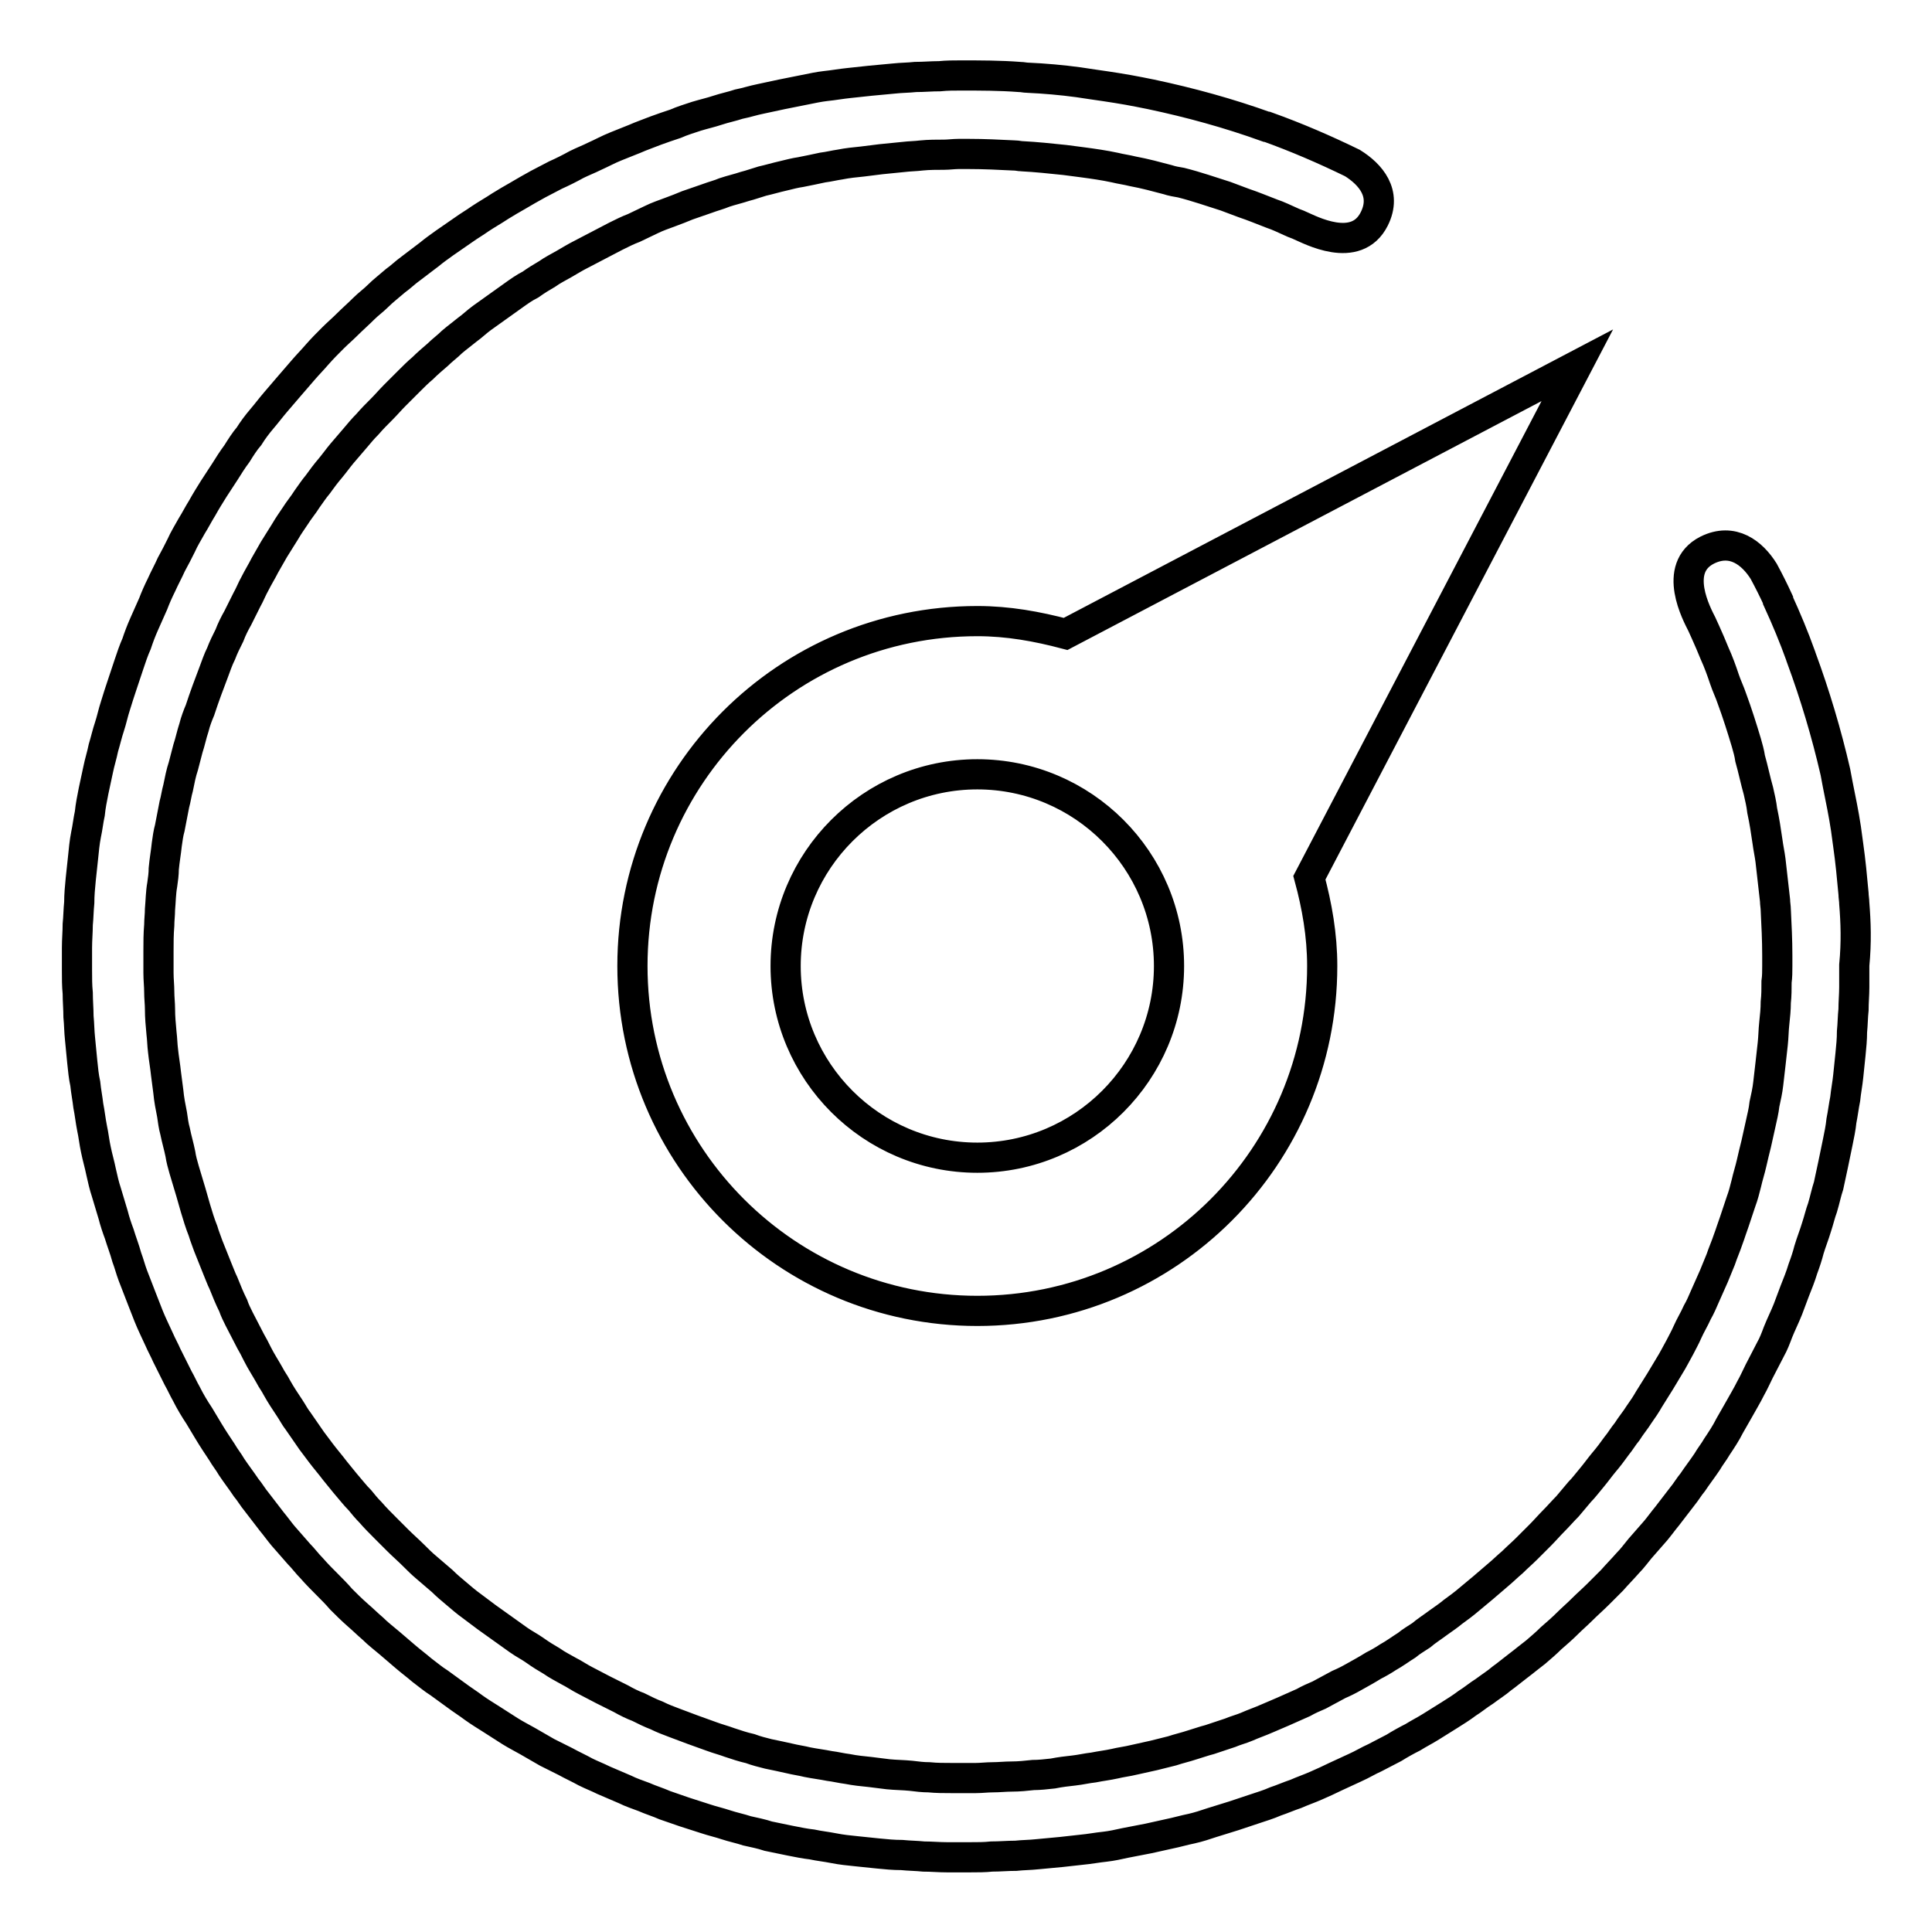 <?xml version="1.0" encoding="utf-8"?>
<!-- Svg Vector Icons : http://www.onlinewebfonts.com/icon -->
<!DOCTYPE svg PUBLIC "-//W3C//DTD SVG 1.1//EN" "http://www.w3.org/Graphics/SVG/1.1/DTD/svg11.dtd">
<svg version="1.1" xmlns="http://www.w3.org/2000/svg" xmlns:xlink="http://www.w3.org/1999/xlink" x="0px" y="0px" viewBox="0 0 256 256" enable-background="new 0 0 256 256" xml:space="preserve">
<g> <path stroke-width="4" fill-opacity="0" stroke="#000000"  d="M209,48.4L141.2,84c-3.8-1-7.6-1.7-11.7-1.7c-25.3,0-45.7,20.5-45.7,45.7c0,25.3,20.5,45.7,45.7,45.7 c25.3,0,45.7-20.5,45.7-45.7c0-4.1-0.7-8-1.7-11.7L209,48.4z M129.5,153.4c-14,0-25.4-11.4-25.4-25.4c0-14,11.4-25.4,25.4-25.4 c14,0,25.4,11.4,25.4,25.4C154.9,142,143.5,153.4,129.5,153.4z M245.7,119.7c0-0.4-0.1-0.9-0.1-1.3c-0.2-2.2-0.4-4.3-0.7-6.4 c-0.1-0.7-0.2-1.5-0.3-2.2c-0.3-2-0.7-3.9-1.1-5.9c-0.1-0.5-0.2-1.1-0.3-1.6c-1.2-5.2-2.7-10.2-4.5-15.1c0-0.1-0.1-0.2-0.1-0.3 c-0.9-2.5-1.9-4.9-3-7.3c0,0,0-0.1,0-0.1c-0.6-1.3-1.2-2.5-1.9-3.8c-1.5-2.4-4.1-4.5-7.5-2.8c-4.7,2.4-1.3,8.6-0.7,9.8 c0.2,0.4,0.3,0.7,0.5,1.1c0.4,0.9,0.8,1.8,1.2,2.8c0.5,1.1,0.9,2.2,1.3,3.4c0.3,0.9,0.7,1.7,1,2.6c0.7,1.9,1.3,3.8,1.9,5.8 c0.2,0.7,0.4,1.4,0.5,2.1c0.4,1.4,0.7,2.9,1.1,4.3c0.2,0.9,0.4,1.7,0.5,2.6c0.3,1.4,0.5,2.7,0.7,4.1c0.1,0.8,0.3,1.7,0.4,2.5 c0.2,1.8,0.4,3.5,0.6,5.3c0,0.4,0.1,0.9,0.1,1.3c0.1,2,0.2,4,0.2,6c0,0.3,0,0.5,0,0.8c0,0.2,0,0.4,0,0.6c0,0.7,0,1.4-0.1,2.1 c0,0.9,0,1.8-0.1,2.7c0,0.9-0.1,1.9-0.2,2.8c-0.1,0.9-0.1,1.8-0.2,2.7c-0.1,0.9-0.2,1.8-0.3,2.7c-0.1,0.9-0.2,1.8-0.3,2.6 c-0.1,0.9-0.3,1.8-0.5,2.7c-0.1,0.9-0.3,1.7-0.5,2.6c-0.2,0.9-0.4,1.8-0.6,2.7c-0.2,0.8-0.4,1.6-0.6,2.5c-0.2,0.9-0.5,1.8-0.7,2.7 c-0.2,0.8-0.4,1.6-0.7,2.4c-0.3,0.9-0.6,1.8-0.9,2.7c-0.3,0.8-0.5,1.5-0.8,2.3c-0.3,0.9-0.7,1.8-1,2.7c-0.3,0.7-0.6,1.5-0.9,2.2 c-0.4,0.9-0.8,1.8-1.2,2.7c-0.3,0.7-0.6,1.4-1,2.1c-0.4,0.9-0.9,1.7-1.3,2.6c-0.3,0.7-0.7,1.4-1,2c-0.5,0.9-0.9,1.7-1.4,2.5 c-0.4,0.7-0.8,1.3-1.2,2c-0.5,0.8-1,1.6-1.5,2.4c-0.4,0.7-0.8,1.3-1.3,2c-0.5,0.8-1.1,1.5-1.6,2.3c-0.5,0.6-0.9,1.3-1.4,1.9 c-0.5,0.7-1.1,1.5-1.7,2.2c-0.5,0.6-1,1.3-1.5,1.9c-0.6,0.7-1.1,1.4-1.7,2c-0.5,0.6-1.1,1.3-1.6,1.9c-0.6,0.6-1.2,1.3-1.8,1.9 c-0.6,0.6-1.2,1.3-1.8,1.9c-0.6,0.6-1.2,1.2-1.8,1.8c-0.6,0.6-1.3,1.2-1.9,1.8c-0.6,0.5-1.2,1.1-1.8,1.6c-0.7,0.6-1.4,1.2-2.1,1.8 c-0.6,0.5-1.2,1-1.8,1.5c-0.7,0.6-1.5,1.2-2.2,1.7c-0.6,0.5-1.2,0.9-1.9,1.4c-0.8,0.6-1.6,1.1-2.3,1.7c-0.6,0.4-1.3,0.8-1.9,1.3 c-0.8,0.5-1.6,1.1-2.5,1.6c-0.6,0.4-1.3,0.8-1.9,1.1c-0.8,0.5-1.7,1-2.6,1.5c-0.7,0.4-1.3,0.7-2,1c-0.9,0.5-1.7,0.9-2.6,1.4 c-0.7,0.3-1.4,0.6-2.1,1c-0.9,0.4-1.8,0.8-2.7,1.2c-0.7,0.3-1.4,0.6-2.1,0.9c-0.9,0.4-1.8,0.7-2.7,1.1c-0.7,0.3-1.5,0.5-2.2,0.8 c-0.9,0.3-1.8,0.6-2.7,0.9c-0.8,0.2-1.6,0.5-2.3,0.7c-0.9,0.3-1.8,0.5-2.7,0.8c-0.8,0.2-1.6,0.4-2.4,0.6c-0.9,0.2-1.8,0.4-2.7,0.6 c-0.8,0.2-1.7,0.3-2.5,0.5c-0.9,0.2-1.8,0.3-2.8,0.5c-0.9,0.1-1.7,0.3-2.6,0.4c-0.9,0.1-1.8,0.2-2.8,0.4c-0.9,0.1-1.8,0.2-2.6,0.2 c-0.9,0.1-1.9,0.2-2.8,0.2c-0.9,0-1.7,0.1-2.6,0.1c-0.7,0-1.5,0.1-2.2,0.1c-0.2,0-0.5,0-0.7,0c-0.2,0-0.4,0-0.6,0 c-0.6,0-1.3,0-1.9,0c-1,0-2,0-3-0.1c-0.8,0-1.6-0.1-2.4-0.2c-1-0.1-2-0.1-3-0.2c-0.8-0.1-1.6-0.2-2.4-0.3c-1-0.1-2-0.2-3-0.4 c-0.8-0.1-1.6-0.3-2.4-0.4c-1-0.2-1.9-0.3-2.9-0.5c-0.8-0.2-1.6-0.3-2.4-0.5c-0.9-0.2-1.8-0.4-2.8-0.6c-0.8-0.2-1.6-0.4-2.4-0.7 c-0.9-0.2-1.8-0.5-2.7-0.8c-0.8-0.3-1.6-0.5-2.4-0.8c-0.8-0.3-1.7-0.6-2.5-0.9c-0.8-0.3-1.6-0.6-2.4-0.9c-0.8-0.3-1.6-0.6-2.4-1 c-0.8-0.3-1.6-0.7-2.4-1.1c-0.8-0.3-1.6-0.7-2.3-1.1c-0.8-0.4-1.6-0.8-2.4-1.2c-0.8-0.4-1.5-0.8-2.3-1.2c-0.8-0.4-1.5-0.9-2.3-1.3 c-0.7-0.4-1.5-0.8-2.2-1.3c-0.7-0.4-1.5-0.9-2.2-1.4c-0.7-0.5-1.5-0.9-2.2-1.4c-0.7-0.5-1.4-1-2.1-1.5c-0.7-0.5-1.4-1-2.1-1.5 c-0.7-0.5-1.3-1-2-1.5c-0.7-0.5-1.4-1.1-2.1-1.7c-0.6-0.5-1.2-1-1.8-1.6c-0.7-0.6-1.4-1.2-2.1-1.8c-0.6-0.5-1.1-1-1.7-1.6 c-0.7-0.7-1.4-1.3-2.1-2c-0.5-0.5-1.1-1.1-1.6-1.6c-0.7-0.7-1.4-1.4-2-2.1c-0.5-0.5-1-1.1-1.4-1.6c-0.7-0.7-1.3-1.5-2-2.3 c-0.4-0.5-0.9-1.1-1.3-1.6c-0.6-0.8-1.3-1.6-1.9-2.4c-0.4-0.5-0.8-1.1-1.2-1.6c-0.6-0.9-1.2-1.7-1.8-2.6c-0.4-0.5-0.7-1.1-1.1-1.7 c-0.6-0.9-1.2-1.8-1.7-2.7c-0.3-0.6-0.7-1.1-1-1.7c-0.5-0.9-1.1-1.8-1.6-2.8c-0.3-0.6-0.6-1.2-0.9-1.7c-0.5-1-1-1.9-1.5-2.9 c-0.3-0.6-0.6-1.2-0.8-1.8c-0.5-1-0.9-2-1.3-3c-0.3-0.6-0.5-1.2-0.8-1.9c-0.4-1-0.8-2-1.2-3c-0.2-0.6-0.5-1.3-0.7-2 c-0.4-1-0.7-2-1-3c-0.2-0.7-0.4-1.4-0.6-2.1c-0.3-1-0.6-2-0.9-3c-0.2-0.7-0.4-1.4-0.5-2.1c-0.2-1-0.5-2-0.7-3 c-0.2-0.7-0.3-1.5-0.4-2.2c-0.2-1-0.4-2-0.5-3.1c-0.1-0.8-0.2-1.5-0.3-2.3c-0.1-1-0.3-2.1-0.4-3.1c-0.1-0.8-0.1-1.5-0.2-2.3 c-0.1-1.1-0.2-2.1-0.2-3.2c0-0.7-0.1-1.5-0.1-2.3c0-0.8-0.1-1.6-0.1-2.5c0-0.3,0-0.6,0-0.8c0-0.2,0-0.4,0-0.5c0-0.5,0-1.1,0-1.6 c0-1.1,0-2.2,0.1-3.4c0-0.7,0.1-1.4,0.1-2.1c0.1-1.1,0.1-2.2,0.3-3.3c0.1-0.7,0.2-1.4,0.2-2.1c0.1-1.1,0.3-2.2,0.4-3.2 c0.1-0.7,0.2-1.5,0.4-2.2c0.2-1,0.4-2.1,0.6-3.1c0.2-0.7,0.3-1.5,0.5-2.2c0.2-1,0.4-2,0.7-2.9c0.2-0.8,0.4-1.5,0.6-2.3 c0.3-0.9,0.5-1.9,0.8-2.8c0.2-0.8,0.5-1.6,0.8-2.3c0.3-0.9,0.6-1.8,0.9-2.6c0.3-0.8,0.6-1.6,0.9-2.4c0.3-0.8,0.6-1.7,1-2.5 c0.3-0.8,0.7-1.6,1.1-2.4c0.3-0.8,0.7-1.6,1.1-2.3c0.4-0.8,0.8-1.6,1.2-2.4c0.4-0.7,0.7-1.5,1.1-2.2c0.4-0.8,0.9-1.6,1.3-2.4 c0.4-0.7,0.8-1.4,1.2-2.1c0.5-0.8,1-1.6,1.5-2.4c0.4-0.7,0.9-1.4,1.3-2c0.5-0.8,1.1-1.5,1.6-2.3c0.5-0.7,0.9-1.3,1.4-1.9 c0.5-0.7,1.1-1.5,1.7-2.2c0.5-0.6,1-1.3,1.5-1.9c0.6-0.7,1.2-1.4,1.8-2.1c0.5-0.6,1-1.2,1.6-1.8c0.6-0.7,1.2-1.3,1.9-2 c0.6-0.6,1.1-1.2,1.7-1.8c0.6-0.6,1.3-1.3,1.9-1.9c0.6-0.6,1.2-1.2,1.8-1.7c0.6-0.6,1.3-1.2,2-1.8c0.6-0.6,1.3-1.1,1.9-1.7 c0.7-0.6,1.4-1.1,2-1.6c0.7-0.5,1.3-1.1,2-1.6c0.7-0.5,1.4-1,2.1-1.5c0.7-0.5,1.4-1,2.1-1.5c0.7-0.5,1.4-1,2.2-1.4 c0.7-0.5,1.5-1,2.2-1.4c0.7-0.5,1.5-0.9,2.2-1.3c0.7-0.4,1.5-0.9,2.3-1.3c0.8-0.4,1.5-0.8,2.3-1.2c0.8-0.4,1.5-0.8,2.3-1.2 c0.8-0.4,1.6-0.8,2.4-1.1c0.8-0.4,1.5-0.7,2.3-1.1c0.8-0.4,1.7-0.7,2.5-1c0.8-0.3,1.6-0.6,2.3-0.9c0.9-0.3,1.7-0.6,2.6-0.9 c0.8-0.3,1.6-0.5,2.3-0.8c0.9-0.3,1.8-0.5,2.7-0.8c0.8-0.2,1.6-0.5,2.3-0.7c0.9-0.2,1.9-0.5,2.8-0.7c0.8-0.2,1.6-0.4,2.3-0.5 c1-0.2,2-0.4,2.9-0.6c0.8-0.1,1.6-0.3,2.3-0.4c1-0.2,2-0.3,3-0.4c0.8-0.1,1.6-0.2,2.4-0.3c1-0.1,2-0.2,3-0.3 c0.8-0.1,1.6-0.1,2.4-0.2c1-0.1,2-0.1,3-0.1c0.6,0,1.3-0.1,1.9-0.1c0.2,0,0.3,0,0.5,0c0.3,0,0.6,0,0.9,0c2,0,4,0.1,6,0.2 c0.4,0,0.7,0.1,1,0.1c1.9,0.1,3.8,0.3,5.7,0.5c0.8,0.1,1.6,0.2,2.3,0.3c1.5,0.2,2.9,0.4,4.3,0.7c0.8,0.2,1.6,0.3,2.4,0.5 c1.6,0.3,3.1,0.7,4.6,1.1c0.6,0.2,1.2,0.3,1.8,0.4c2,0.5,4,1.2,5.9,1.8c0.8,0.3,1.6,0.6,2.4,0.9c1.2,0.4,2.4,0.9,3.7,1.4 c0.9,0.3,1.7,0.7,2.6,1.1c0.4,0.2,0.8,0.3,1.2,0.5c1.2,0.5,7.4,3.9,9.8-0.9c1.7-3.4-0.5-5.9-2.9-7.4c-3.7-1.8-7.4-3.4-11.3-4.8 c0,0-0.1,0-0.1,0c-5-1.8-10.1-3.2-15.3-4.3c-0.5-0.1-1-0.2-1.5-0.3c-2-0.4-4-0.7-6.1-1c-0.7-0.1-1.3-0.2-2-0.3 c-2.2-0.3-4.5-0.5-6.7-0.6c-0.4,0-0.7-0.1-1.1-0.1c-2.6-0.2-5.2-0.2-7.8-0.2c-0.9,0-1.8,0-2.8,0.1c-1.1,0-2.1,0.1-3.2,0.1 c-0.9,0.1-1.9,0.1-2.8,0.2c-1.1,0.1-2.1,0.2-3.2,0.3c-0.9,0.1-1.8,0.2-2.8,0.3c-1,0.1-2.1,0.3-3.1,0.4c-0.9,0.1-1.8,0.3-2.8,0.5 c-1,0.2-2,0.4-3,0.6c-0.9,0.2-1.9,0.4-2.8,0.6c-1,0.2-1.9,0.5-2.9,0.7c-0.9,0.3-1.9,0.5-2.8,0.8c-0.9,0.3-1.8,0.5-2.8,0.8 c-0.9,0.3-1.9,0.6-2.8,1c-0.9,0.3-1.8,0.6-2.6,0.9c-1,0.4-1.9,0.7-2.8,1.1c-0.8,0.3-1.7,0.7-2.5,1c-1,0.4-1.9,0.9-2.8,1.3 c-0.8,0.4-1.6,0.7-2.4,1.1c-0.9,0.5-1.9,1-2.8,1.4c-0.8,0.4-1.5,0.8-2.3,1.2c-0.9,0.5-1.8,1-2.8,1.6c-0.7,0.4-1.4,0.8-2.2,1.3 c-0.9,0.6-1.8,1.1-2.7,1.7c-0.7,0.5-1.4,0.9-2.1,1.4c-0.9,0.6-1.7,1.2-2.6,1.8c-0.7,0.5-1.4,1-2,1.5c-0.8,0.6-1.7,1.3-2.5,1.9 c-0.7,0.5-1.3,1.1-2,1.6c-0.8,0.7-1.6,1.3-2.3,2c-0.6,0.6-1.3,1.1-1.9,1.7c-0.7,0.7-1.5,1.4-2.2,2.1c-0.6,0.6-1.3,1.2-1.9,1.8 c-0.7,0.7-1.4,1.4-2.1,2.2c-0.6,0.7-1.2,1.3-1.8,2c-0.6,0.7-1.3,1.5-1.9,2.2c-0.6,0.7-1.2,1.4-1.8,2.1c-0.6,0.7-1.2,1.5-1.8,2.2 c-0.6,0.7-1.2,1.5-1.7,2.3c-0.6,0.7-1.1,1.5-1.6,2.3c-0.6,0.8-1.1,1.6-1.6,2.4c-0.5,0.8-1,1.5-1.5,2.3c-0.5,0.8-1,1.6-1.5,2.5 c-0.5,0.8-0.9,1.6-1.4,2.4c-0.5,0.9-1,1.7-1.4,2.6c-0.4,0.8-0.8,1.6-1.3,2.5c-0.4,0.9-0.9,1.8-1.3,2.7c-0.4,0.8-0.8,1.7-1.1,2.5 c-0.4,0.9-0.8,1.8-1.2,2.7c-0.4,0.9-0.7,1.7-1,2.6c-0.4,0.9-0.7,1.8-1,2.7c-0.3,0.9-0.6,1.8-0.9,2.7c-0.3,0.9-0.6,1.8-0.9,2.8 c-0.3,0.9-0.5,1.9-0.8,2.8c-0.3,0.9-0.5,1.8-0.8,2.8c-0.2,1-0.5,1.9-0.7,2.9c-0.2,0.9-0.4,1.9-0.6,2.8c-0.2,1-0.4,2-0.5,3 c-0.2,0.9-0.3,1.9-0.5,2.8c-0.2,1-0.3,2.1-0.4,3.1c-0.1,0.9-0.2,1.9-0.3,2.8c-0.1,1-0.2,2.1-0.2,3.1c-0.1,1-0.1,1.9-0.2,2.9 c0,1-0.1,2-0.1,3.1c0,1,0,2,0,3c0,1,0,2,0.1,3c0,1,0.1,2.1,0.1,3.1c0.1,1,0.1,2,0.2,2.9c0.1,1,0.2,2,0.3,3.1c0.1,1,0.2,2,0.4,2.9 c0.1,1,0.3,2,0.4,2.9c0.2,1,0.3,2,0.5,3c0.2,0.9,0.3,1.9,0.5,2.8c0.2,1,0.5,2,0.7,3c0.2,0.9,0.4,1.8,0.7,2.7c0.3,1,0.6,2,0.9,3 c0.2,0.8,0.5,1.7,0.8,2.5c0.3,1,0.7,2,1,3.1c0.3,0.8,0.5,1.6,0.8,2.4c0.4,1,0.8,2.1,1.2,3.1c0.3,0.8,0.6,1.5,0.9,2.3 c0.4,1,0.9,2,1.4,3.1c0.3,0.7,0.7,1.4,1,2.1c0.5,1,1,2,1.5,3c0.4,0.7,0.7,1.4,1.1,2.1c0.5,1,1.1,2,1.7,2.9c0.4,0.7,0.8,1.3,1.2,2 c0.6,1,1.2,1.9,1.8,2.8c0.4,0.7,0.9,1.3,1.3,2c0.6,0.9,1.3,1.8,1.9,2.7c0.5,0.6,0.9,1.3,1.4,1.9c0.7,0.9,1.3,1.7,2,2.6 c0.5,0.6,1,1.3,1.5,1.9c0.7,0.8,1.4,1.6,2.1,2.4c0.6,0.6,1.1,1.3,1.7,1.9c0.7,0.8,1.4,1.5,2.1,2.2c0.6,0.6,1.2,1.2,1.8,1.9 c0.7,0.7,1.4,1.4,2.2,2.1c0.7,0.6,1.3,1.2,2,1.8c0.7,0.7,1.5,1.3,2.2,1.9c0.7,0.6,1.4,1.2,2.1,1.8c0.7,0.6,1.5,1.2,2.2,1.8 c0.8,0.6,1.5,1.2,2.3,1.7c0.7,0.5,1.5,1.1,2.2,1.6c0.8,0.6,1.6,1.1,2.4,1.7c0.7,0.5,1.5,1,2.3,1.5c0.8,0.5,1.7,1.1,2.5,1.6 c0.8,0.5,1.6,0.9,2.3,1.3c0.9,0.5,1.7,1,2.6,1.5c0.8,0.4,1.6,0.8,2.4,1.2c0.9,0.5,1.8,0.9,2.7,1.4c0.8,0.4,1.6,0.7,2.4,1.1 c0.9,0.4,1.9,0.8,2.8,1.2c0.8,0.4,1.7,0.7,2.5,1c0.9,0.4,1.9,0.7,2.8,1.1c0.9,0.3,1.7,0.6,2.6,0.9c0.9,0.3,1.9,0.6,2.8,0.9 c0.9,0.3,1.8,0.5,2.7,0.8c0.9,0.3,1.9,0.5,2.8,0.8c0.9,0.2,1.9,0.4,2.8,0.7c1,0.2,1.9,0.4,2.9,0.6c1,0.2,2,0.4,2.9,0.5 c0.9,0.2,1.9,0.3,2.9,0.5c1,0.2,2,0.3,3,0.4c1,0.1,1.9,0.2,2.9,0.3c1,0.1,2,0.2,3.1,0.2c1,0.1,1.9,0.1,2.9,0.2c1,0,2,0.1,3.1,0.1 c1,0,2,0,3,0c1,0,2,0,2.9-0.1c1.1,0,2.1-0.1,3.2-0.1c0.9-0.1,1.9-0.1,2.8-0.2c1.1-0.1,2.1-0.2,3.2-0.3c0.9-0.1,1.8-0.2,2.7-0.3 c1.1-0.1,2.1-0.3,3.1-0.4c0.9-0.1,1.8-0.3,2.7-0.5c1-0.2,2.1-0.4,3.1-0.6c0.9-0.2,1.8-0.4,2.7-0.6c1-0.2,2-0.5,3-0.7 c0.9-0.2,1.8-0.5,2.7-0.8c1-0.3,1.9-0.6,2.9-0.9c0.9-0.3,1.8-0.6,2.7-0.9c0.9-0.3,1.9-0.6,2.8-1c0.9-0.3,1.8-0.7,2.7-1 c0.9-0.4,1.8-0.7,2.7-1.1c0.9-0.4,1.8-0.8,2.6-1.2c0.9-0.4,1.7-0.8,2.6-1.2c0.9-0.4,1.7-0.9,2.6-1.3c0.8-0.4,1.7-0.9,2.5-1.3 c0.8-0.5,1.7-1,2.5-1.4c0.8-0.5,1.6-0.9,2.4-1.4c0.8-0.5,1.6-1,2.4-1.5c0.8-0.5,1.6-1,2.4-1.6c0.8-0.5,1.5-1.1,2.3-1.6 c0.8-0.6,1.6-1.1,2.3-1.7c0.7-0.5,1.4-1.1,2.2-1.7c0.8-0.6,1.5-1.2,2.3-1.8c0.7-0.6,1.4-1.2,2-1.8c0.8-0.7,1.5-1.3,2.2-2 c0.6-0.6,1.3-1.2,1.9-1.8c0.7-0.7,1.5-1.4,2.2-2.1c0.6-0.6,1.2-1.2,1.8-1.8c0.7-0.8,1.4-1.5,2.1-2.3c0.6-0.6,1.1-1.3,1.6-1.9 c0.7-0.8,1.4-1.6,2.1-2.4c0.5-0.6,1-1.3,1.5-1.9c0.7-0.9,1.3-1.7,2-2.6c0.5-0.6,0.9-1.3,1.4-1.9c0.6-0.9,1.3-1.8,1.9-2.7 c0.4-0.7,0.9-1.3,1.3-2c0.6-0.9,1.2-1.8,1.7-2.8c0.4-0.7,0.8-1.4,1.2-2.1c0.5-0.9,1.1-1.9,1.6-2.9c0.4-0.7,0.7-1.4,1.1-2.2 c0.5-1,1-1.9,1.5-2.9c0.4-0.7,0.7-1.5,1-2.3c0.4-1,0.9-2,1.3-3c0.3-0.8,0.6-1.6,0.9-2.4c0.4-1,0.8-2,1.1-3c0.3-0.8,0.6-1.7,0.8-2.5 c0.3-1,0.7-2,1-3c0.3-0.9,0.5-1.8,0.8-2.6c0.3-1,0.5-2,0.8-2.9c0.2-0.9,0.4-1.9,0.6-2.8c0.2-1,0.4-1.9,0.6-2.9 c0.2-1,0.4-1.9,0.5-2.9c0.2-1,0.3-1.9,0.5-2.9c0.1-1,0.3-2,0.4-3c0.1-1,0.2-1.9,0.3-2.9c0.1-1,0.2-2,0.2-3c0.1-1,0.1-2,0.2-2.9 c0-1,0.1-2,0.1-3c0-1,0-1.9,0-2.9C246,124.8,245.9,122.2,245.7,119.7z"/></g>
</svg>
